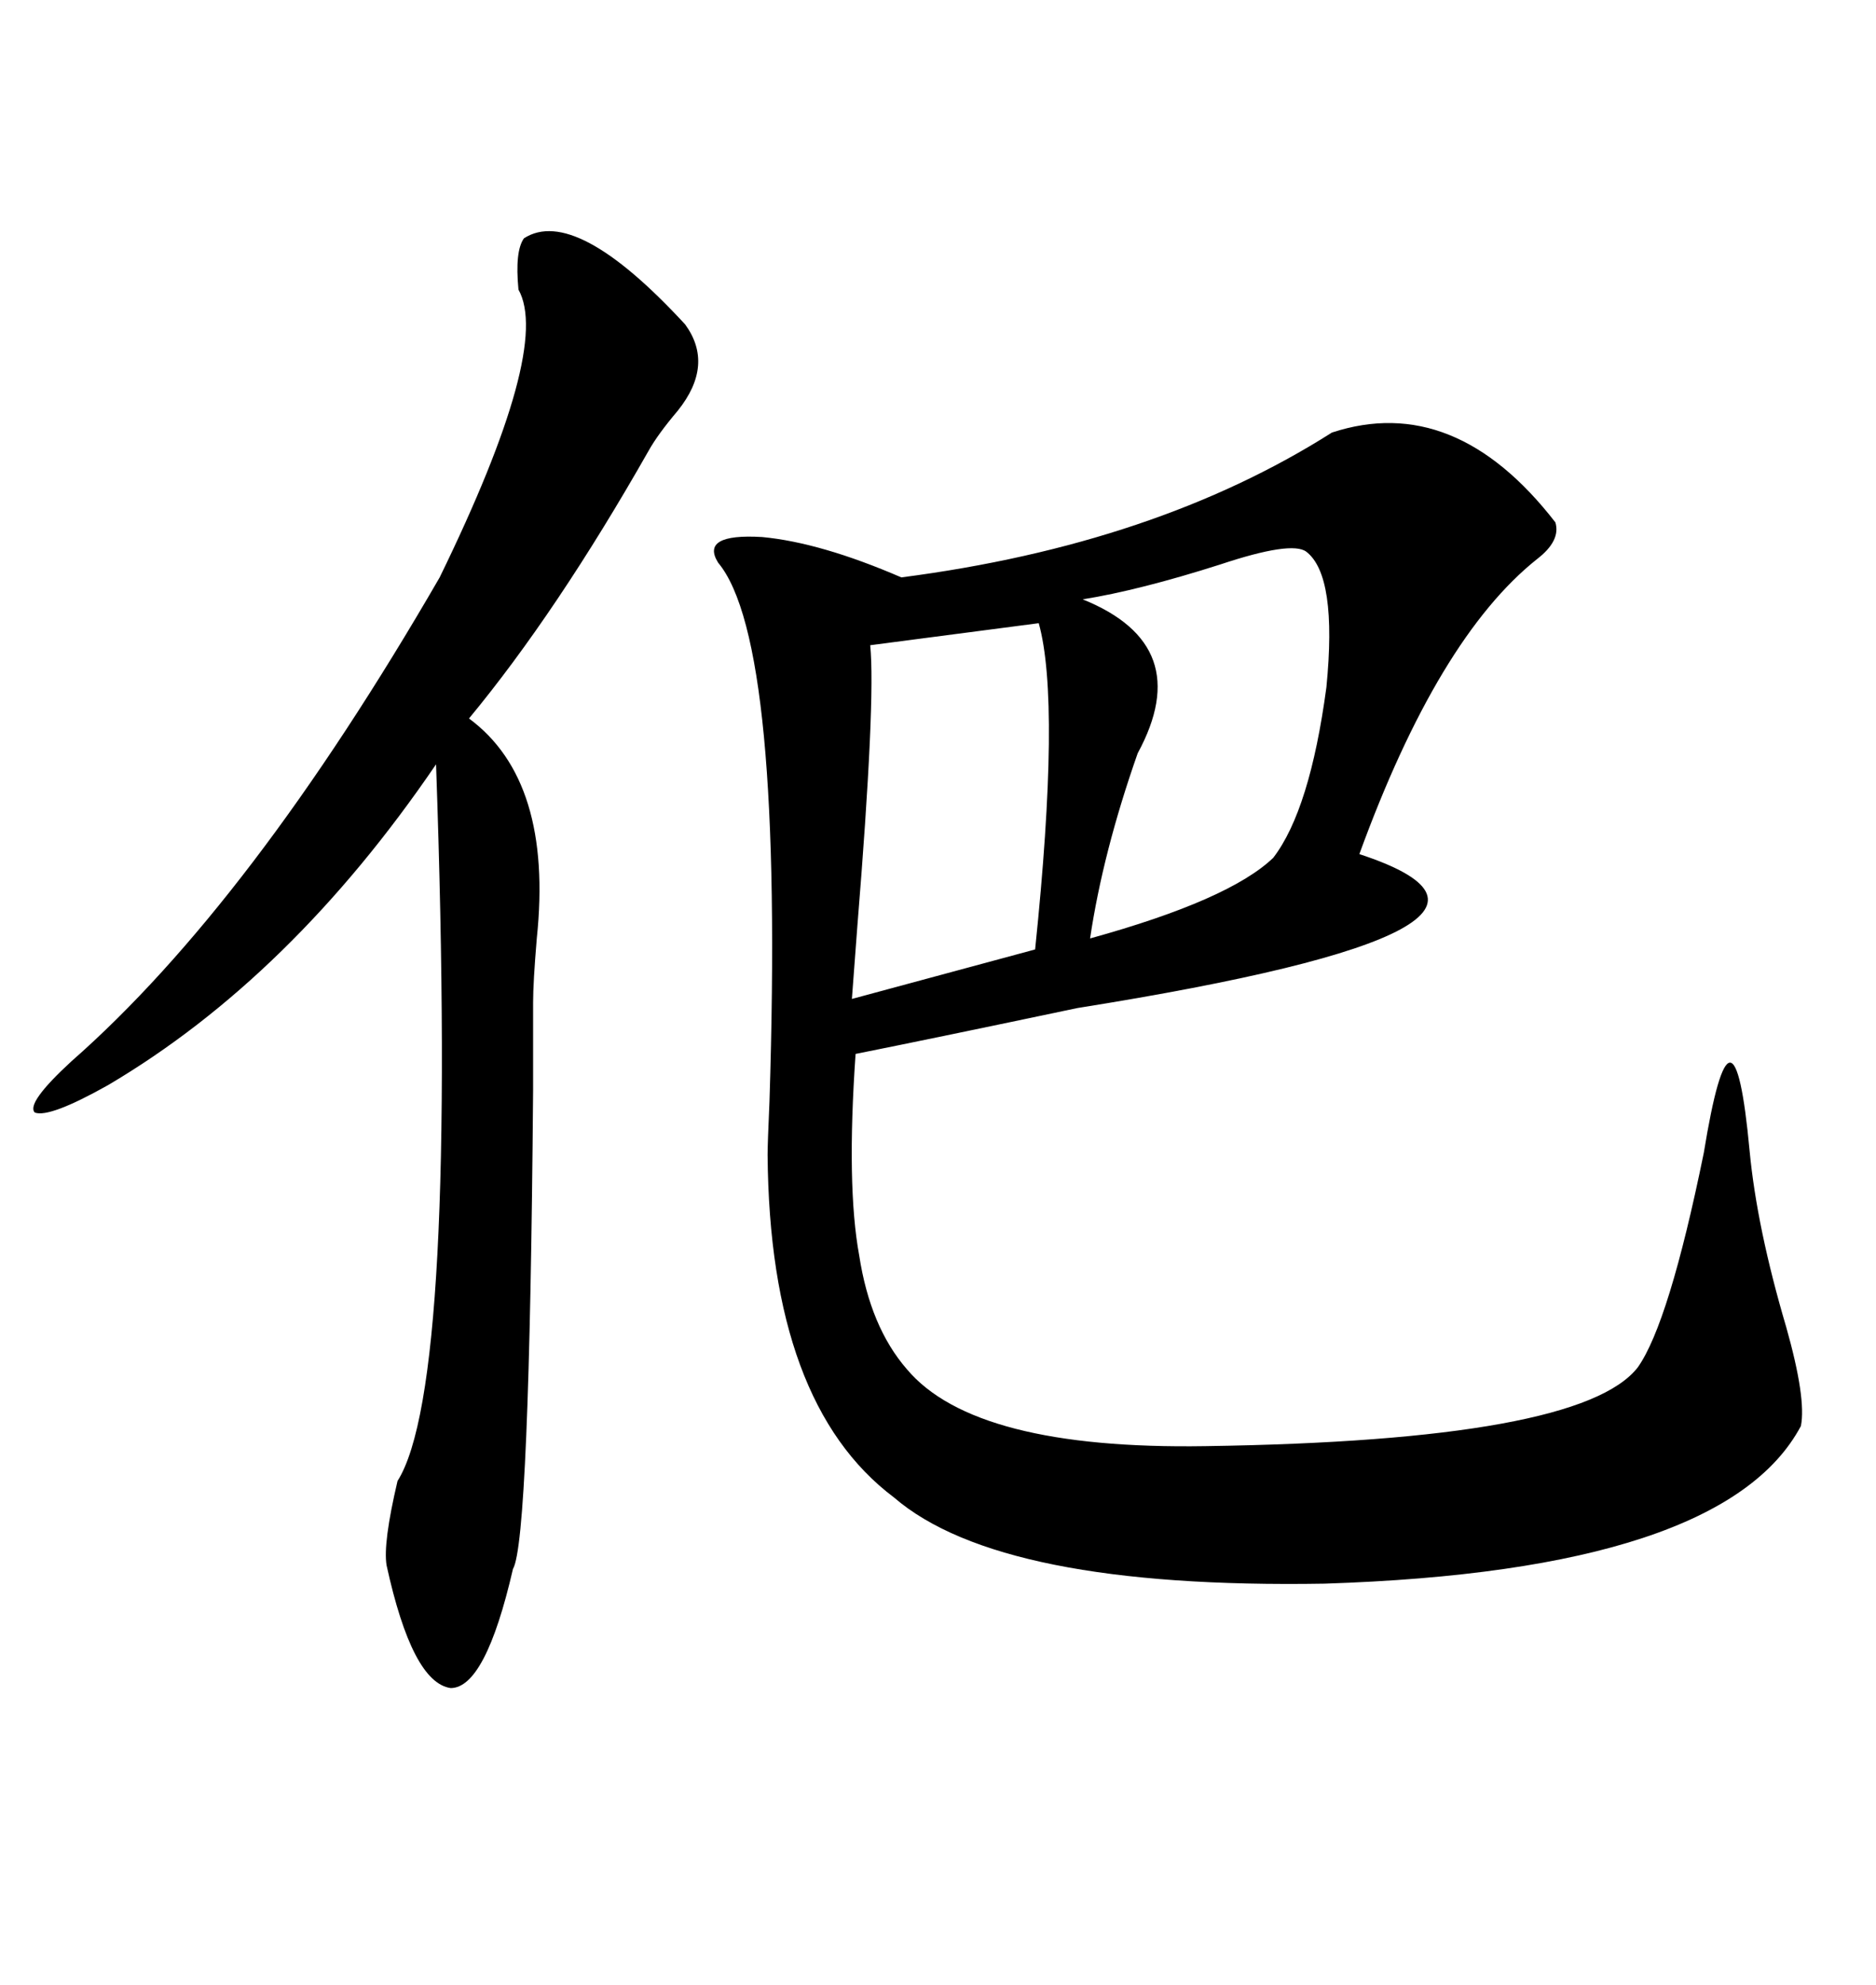 <svg xmlns="http://www.w3.org/2000/svg" xmlns:xlink="http://www.w3.org/1999/xlink" width="300" height="317.285"><path d="M212.99 69.14L212.99 69.14Q232.62 62.70 248.73 83.50L248.73 83.50Q249.61 86.43 245.80 89.36L245.80 89.36Q229.98 101.95 217.38 136.52L217.38 136.52Q253.13 148.24 172.27 161.13L172.27 161.13Q150 165.82 136.82 168.46L136.82 168.46Q135.35 189.55 137.40 200.68L137.40 200.68Q139.16 212.11 145.02 218.85L145.02 218.85Q155.86 231.74 192.77 231.15L192.77 231.15Q252.83 230.27 261.91 218.55L261.91 218.55Q266.89 211.52 272.46 184.28L272.46 184.28Q277.15 155.57 279.79 183.98L279.79 183.98Q280.96 196.29 285.64 212.11L285.64 212.11Q288.87 223.54 287.99 227.93L287.99 227.93Q275.68 251.07 211.82 253.13L211.82 253.13Q159.96 254.00 142.97 239.36L142.97 239.36Q123.05 224.41 122.75 184.57L122.75 184.57Q122.75 182.81 123.05 176.07L123.05 176.07Q125.39 102.54 114.84 89.94L114.84 89.94Q111.91 85.25 121.88 85.84L121.88 85.84Q131.25 86.72 144.14 92.29L144.14 92.29Q184.86 87.01 212.99 69.14ZM109.57 51.86L109.57 51.86Q114.26 58.30 108.40 65.63L108.40 65.63Q105.18 69.43 103.71 72.07L103.71 72.07Q89.06 97.85 75 114.84L75 114.84Q88.48 124.80 85.84 150L85.84 150Q85.25 157.03 85.25 160.25L85.25 160.25Q85.25 165.23 85.25 174.32L85.25 174.32Q84.67 246.39 82.03 250.78L82.03 250.78Q77.64 269.82 72.07 269.82L72.07 269.82Q65.92 268.95 61.82 250.20L61.82 250.20Q61.23 246.68 63.57 236.72L63.57 236.72Q73.24 221.48 69.73 122.17L69.73 122.17Q46.58 156.15 17.29 173.44L17.29 173.44Q7.91 178.71 5.57 177.83L5.57 177.83Q4.10 176.37 11.43 169.63L11.43 169.63Q40.14 144.43 70.31 92.29L70.31 92.29Q88.18 55.66 82.91 46.29L82.91 46.29Q82.32 40.14 83.79 38.09L83.79 38.09Q91.99 32.81 109.57 51.86ZM208.89 88.18L208.89 88.18Q206.54 86.43 195.12 90.23L195.12 90.23Q182.23 94.34 173.14 95.80L173.14 95.80Q191.31 103.13 181.93 120.41L181.93 120.41Q176.37 136.23 174.32 150L174.32 150Q196.58 143.85 203.61 137.11L203.61 137.11Q209.47 129.49 212.11 109.86L212.11 109.86Q213.87 91.99 208.89 88.18ZM166.11 99.61L166.11 99.61L139.16 103.13Q140.04 111.91 137.11 147.95L137.11 147.95Q136.52 155.86 136.23 159.67L136.23 159.67L165.53 151.76Q169.63 112.21 166.11 99.61Z"/></svg>